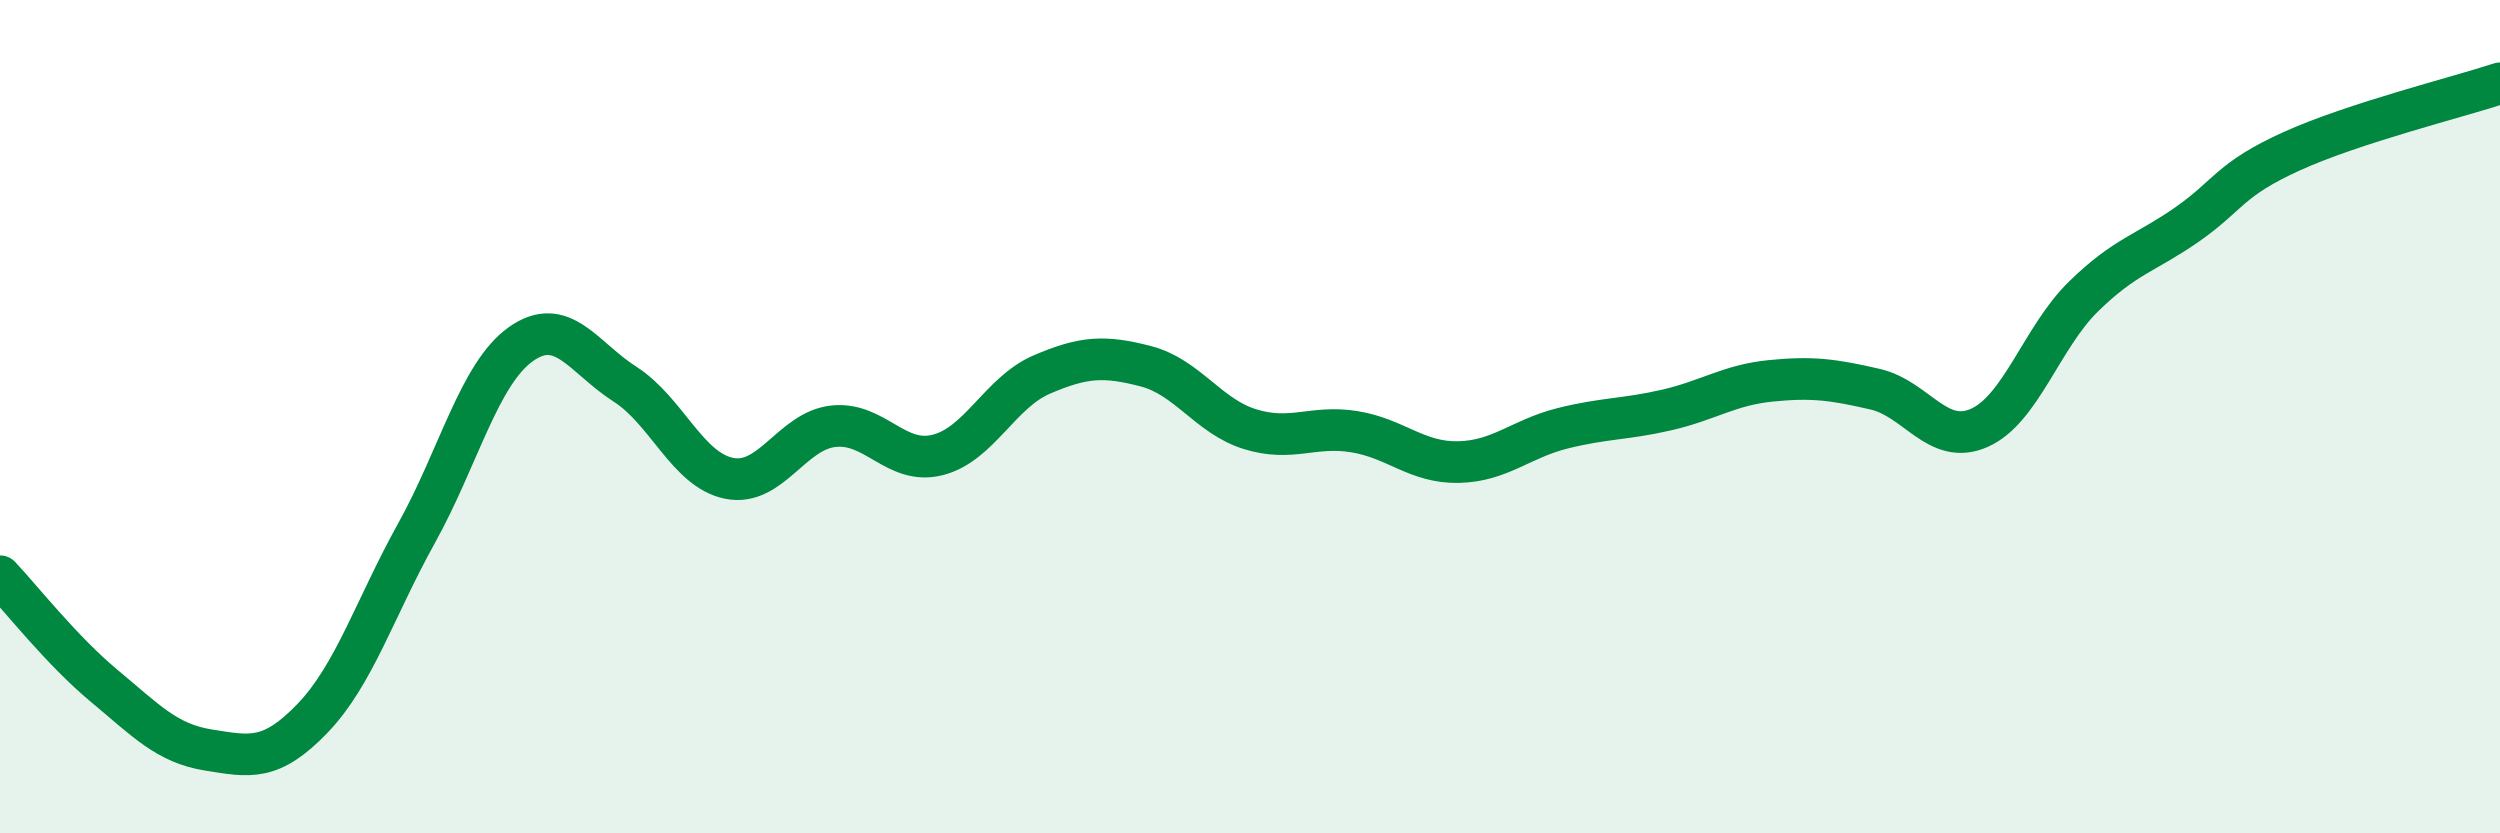 
    <svg width="60" height="20" viewBox="0 0 60 20" xmlns="http://www.w3.org/2000/svg">
      <path
        d="M 0,13.83 C 0.5,14.36 1.5,15.63 2.5,16.46 C 3.5,17.29 4,17.84 5,18 C 6,18.16 6.5,18.28 7.5,17.24 C 8.5,16.2 9,14.59 10,12.79 C 11,10.99 11.5,8.97 12.5,8.26 C 13.5,7.55 14,8.58 15,9.22 C 16,9.86 16.5,11.28 17.5,11.48 C 18.5,11.68 19,10.34 20,10.23 C 21,10.12 21.5,11.17 22.5,10.92 C 23.5,10.67 24,9.42 25,8.99 C 26,8.56 26.5,8.53 27.5,8.79 C 28.5,9.05 29,9.99 30,10.3 C 31,10.61 31.5,10.2 32.5,10.36 C 33.5,10.52 34,11.11 35,11.09 C 36,11.07 36.5,10.53 37.5,10.28 C 38.5,10.03 39,10.07 40,9.84 C 41,9.61 41.5,9.24 42.5,9.14 C 43.5,9.04 44,9.11 45,9.34 C 46,9.57 46.5,10.71 47.5,10.27 C 48.5,9.83 49,8.1 50,7.12 C 51,6.14 51.5,6.08 52.5,5.38 C 53.5,4.68 53.5,4.31 55,3.63 C 56.5,2.95 59,2.33 60,2L60 20L0 20Z"
        fill="#008740"
        opacity="0.1"
        stroke-linecap="round"
        stroke-linejoin="round"
      />
      <path
        d="M 0,13.83 C 0.5,14.36 1.5,15.63 2.5,16.46 C 3.5,17.29 4,17.84 5,18 C 6,18.16 6.5,18.28 7.5,17.24 C 8.5,16.2 9,14.59 10,12.79 C 11,10.99 11.5,8.97 12.5,8.26 C 13.5,7.55 14,8.58 15,9.22 C 16,9.86 16.5,11.28 17.5,11.48 C 18.5,11.68 19,10.34 20,10.23 C 21,10.12 21.5,11.17 22.5,10.92 C 23.5,10.67 24,9.42 25,8.99 C 26,8.56 26.5,8.53 27.5,8.79 C 28.5,9.05 29,9.99 30,10.3 C 31,10.61 31.5,10.2 32.5,10.36 C 33.5,10.52 34,11.11 35,11.09 C 36,11.07 36.5,10.53 37.5,10.28 C 38.5,10.03 39,10.07 40,9.84 C 41,9.61 41.5,9.24 42.5,9.14 C 43.5,9.04 44,9.11 45,9.34 C 46,9.57 46.5,10.71 47.5,10.27 C 48.5,9.83 49,8.1 50,7.12 C 51,6.14 51.5,6.08 52.5,5.38 C 53.5,4.68 53.5,4.31 55,3.63 C 56.5,2.95 59,2.33 60,2"
        stroke="#008740"
        stroke-width="1"
        fill="none"
        stroke-linecap="round"
        stroke-linejoin="round"
      />
    </svg>
  
